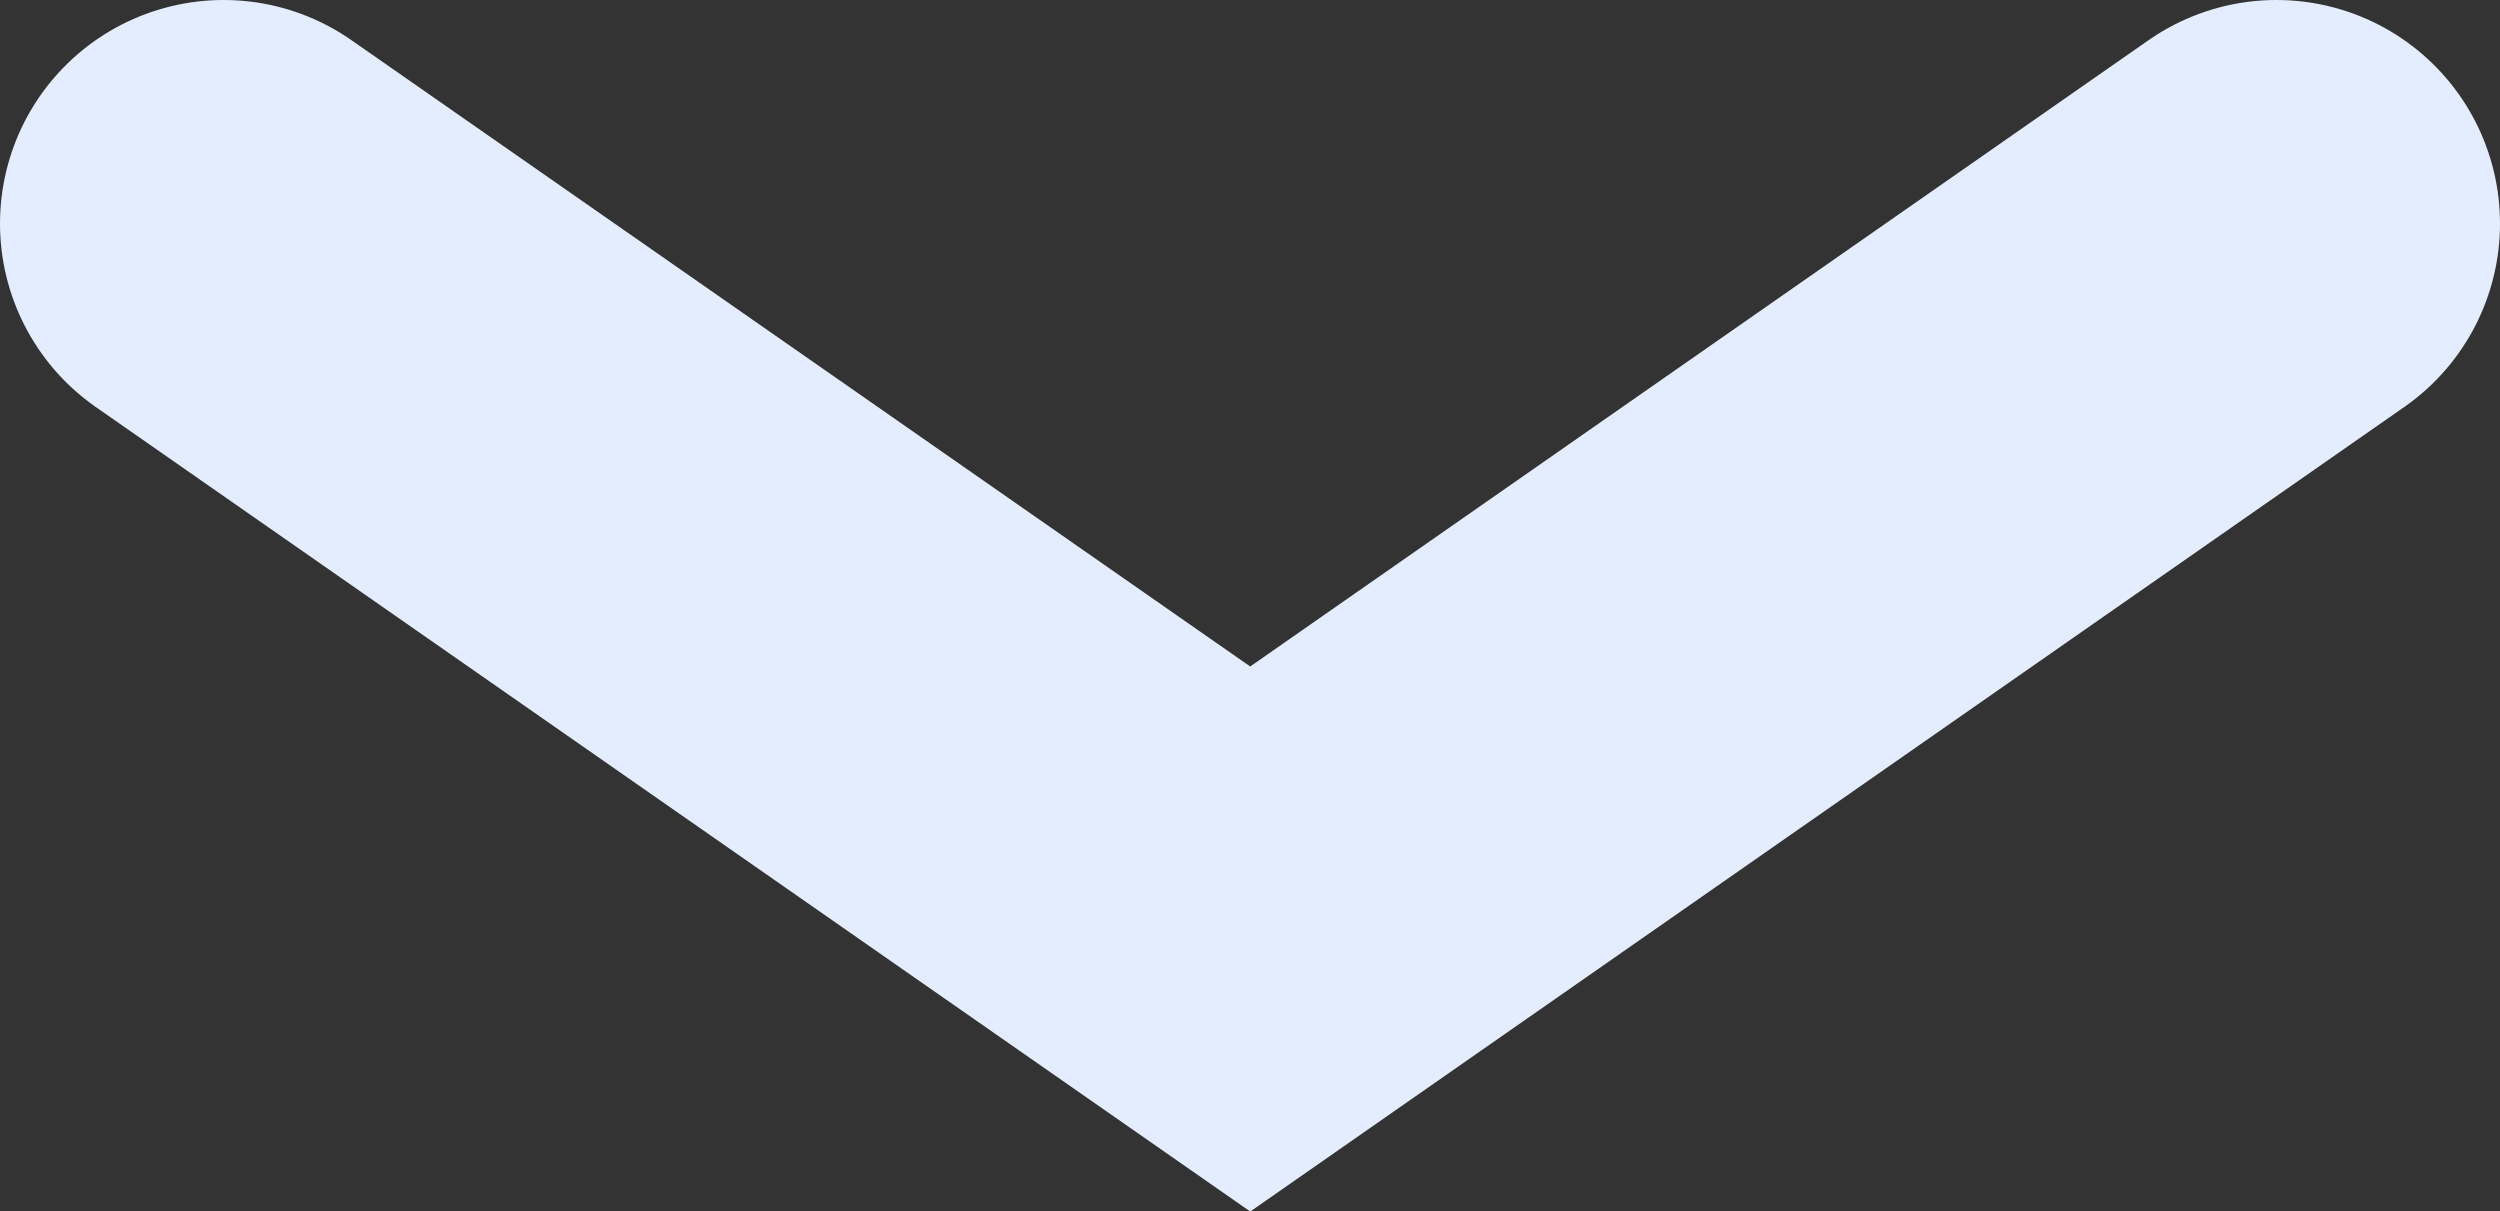 <svg xmlns="http://www.w3.org/2000/svg" width="55.91" height="27.09" viewBox="0 0 55.91 27.09"><rect x="0" y="0" width="55.91" height="27.09" fill="#333333" stroke="none"/><defs><style>.cls-1{fill:none;stroke:#e3edfe;stroke-linecap:round;stroke-width:10px;}</style></defs><g id="レイヤー_2" data-name="レイヤー 2"><g id="contents"><polyline class="cls-1" points="5 5 27.96 21 50.91 5"/></g></g></svg>